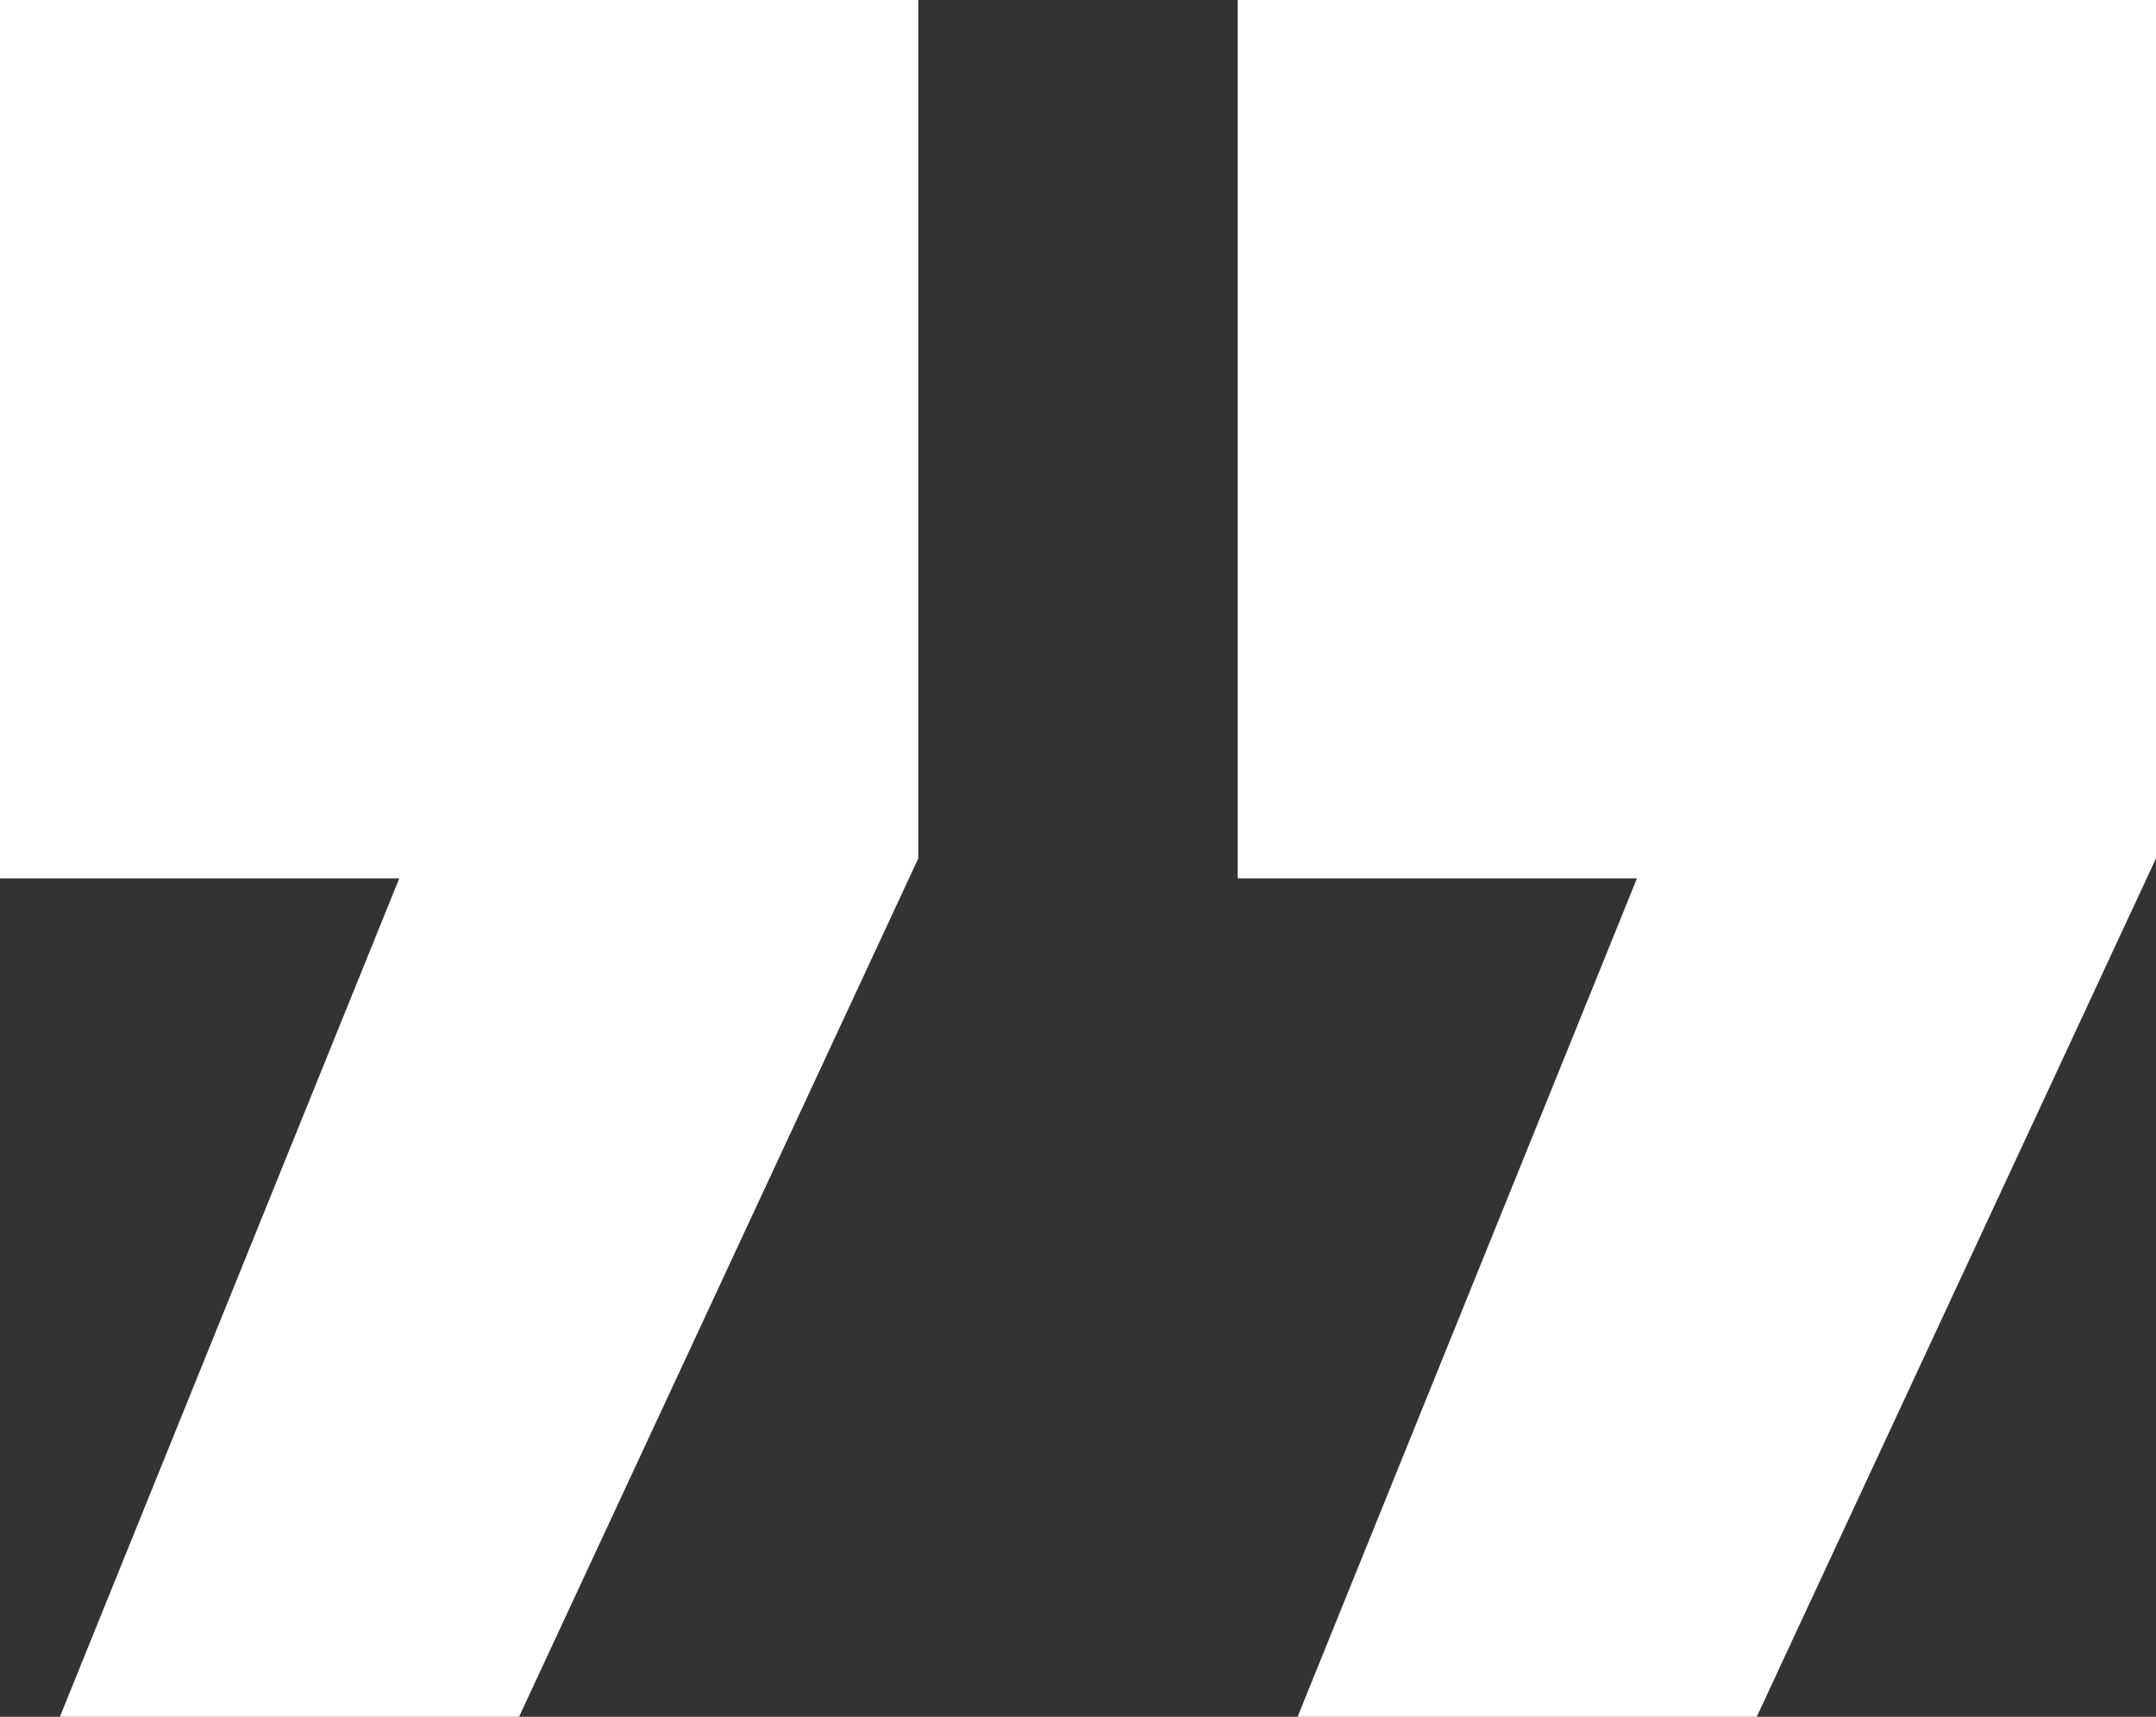 <svg width="54" height="43" viewBox="0 0 54 43" fill="none" xmlns="http://www.w3.org/2000/svg">
<rect x="0" y="0" width="54" height="43" fill="#333333" stroke="none"/>
<g id="Group 283">
<path id="Vector 8" d="M31 22V0H54V21.5L44 43H32.5L41 22H31Z" fill="white"/>
<path id="Vector 9" d="M0 22V0H23V21.5L13 43H1.5L10 22H0Z" fill="white"/>
</g>
</svg>
